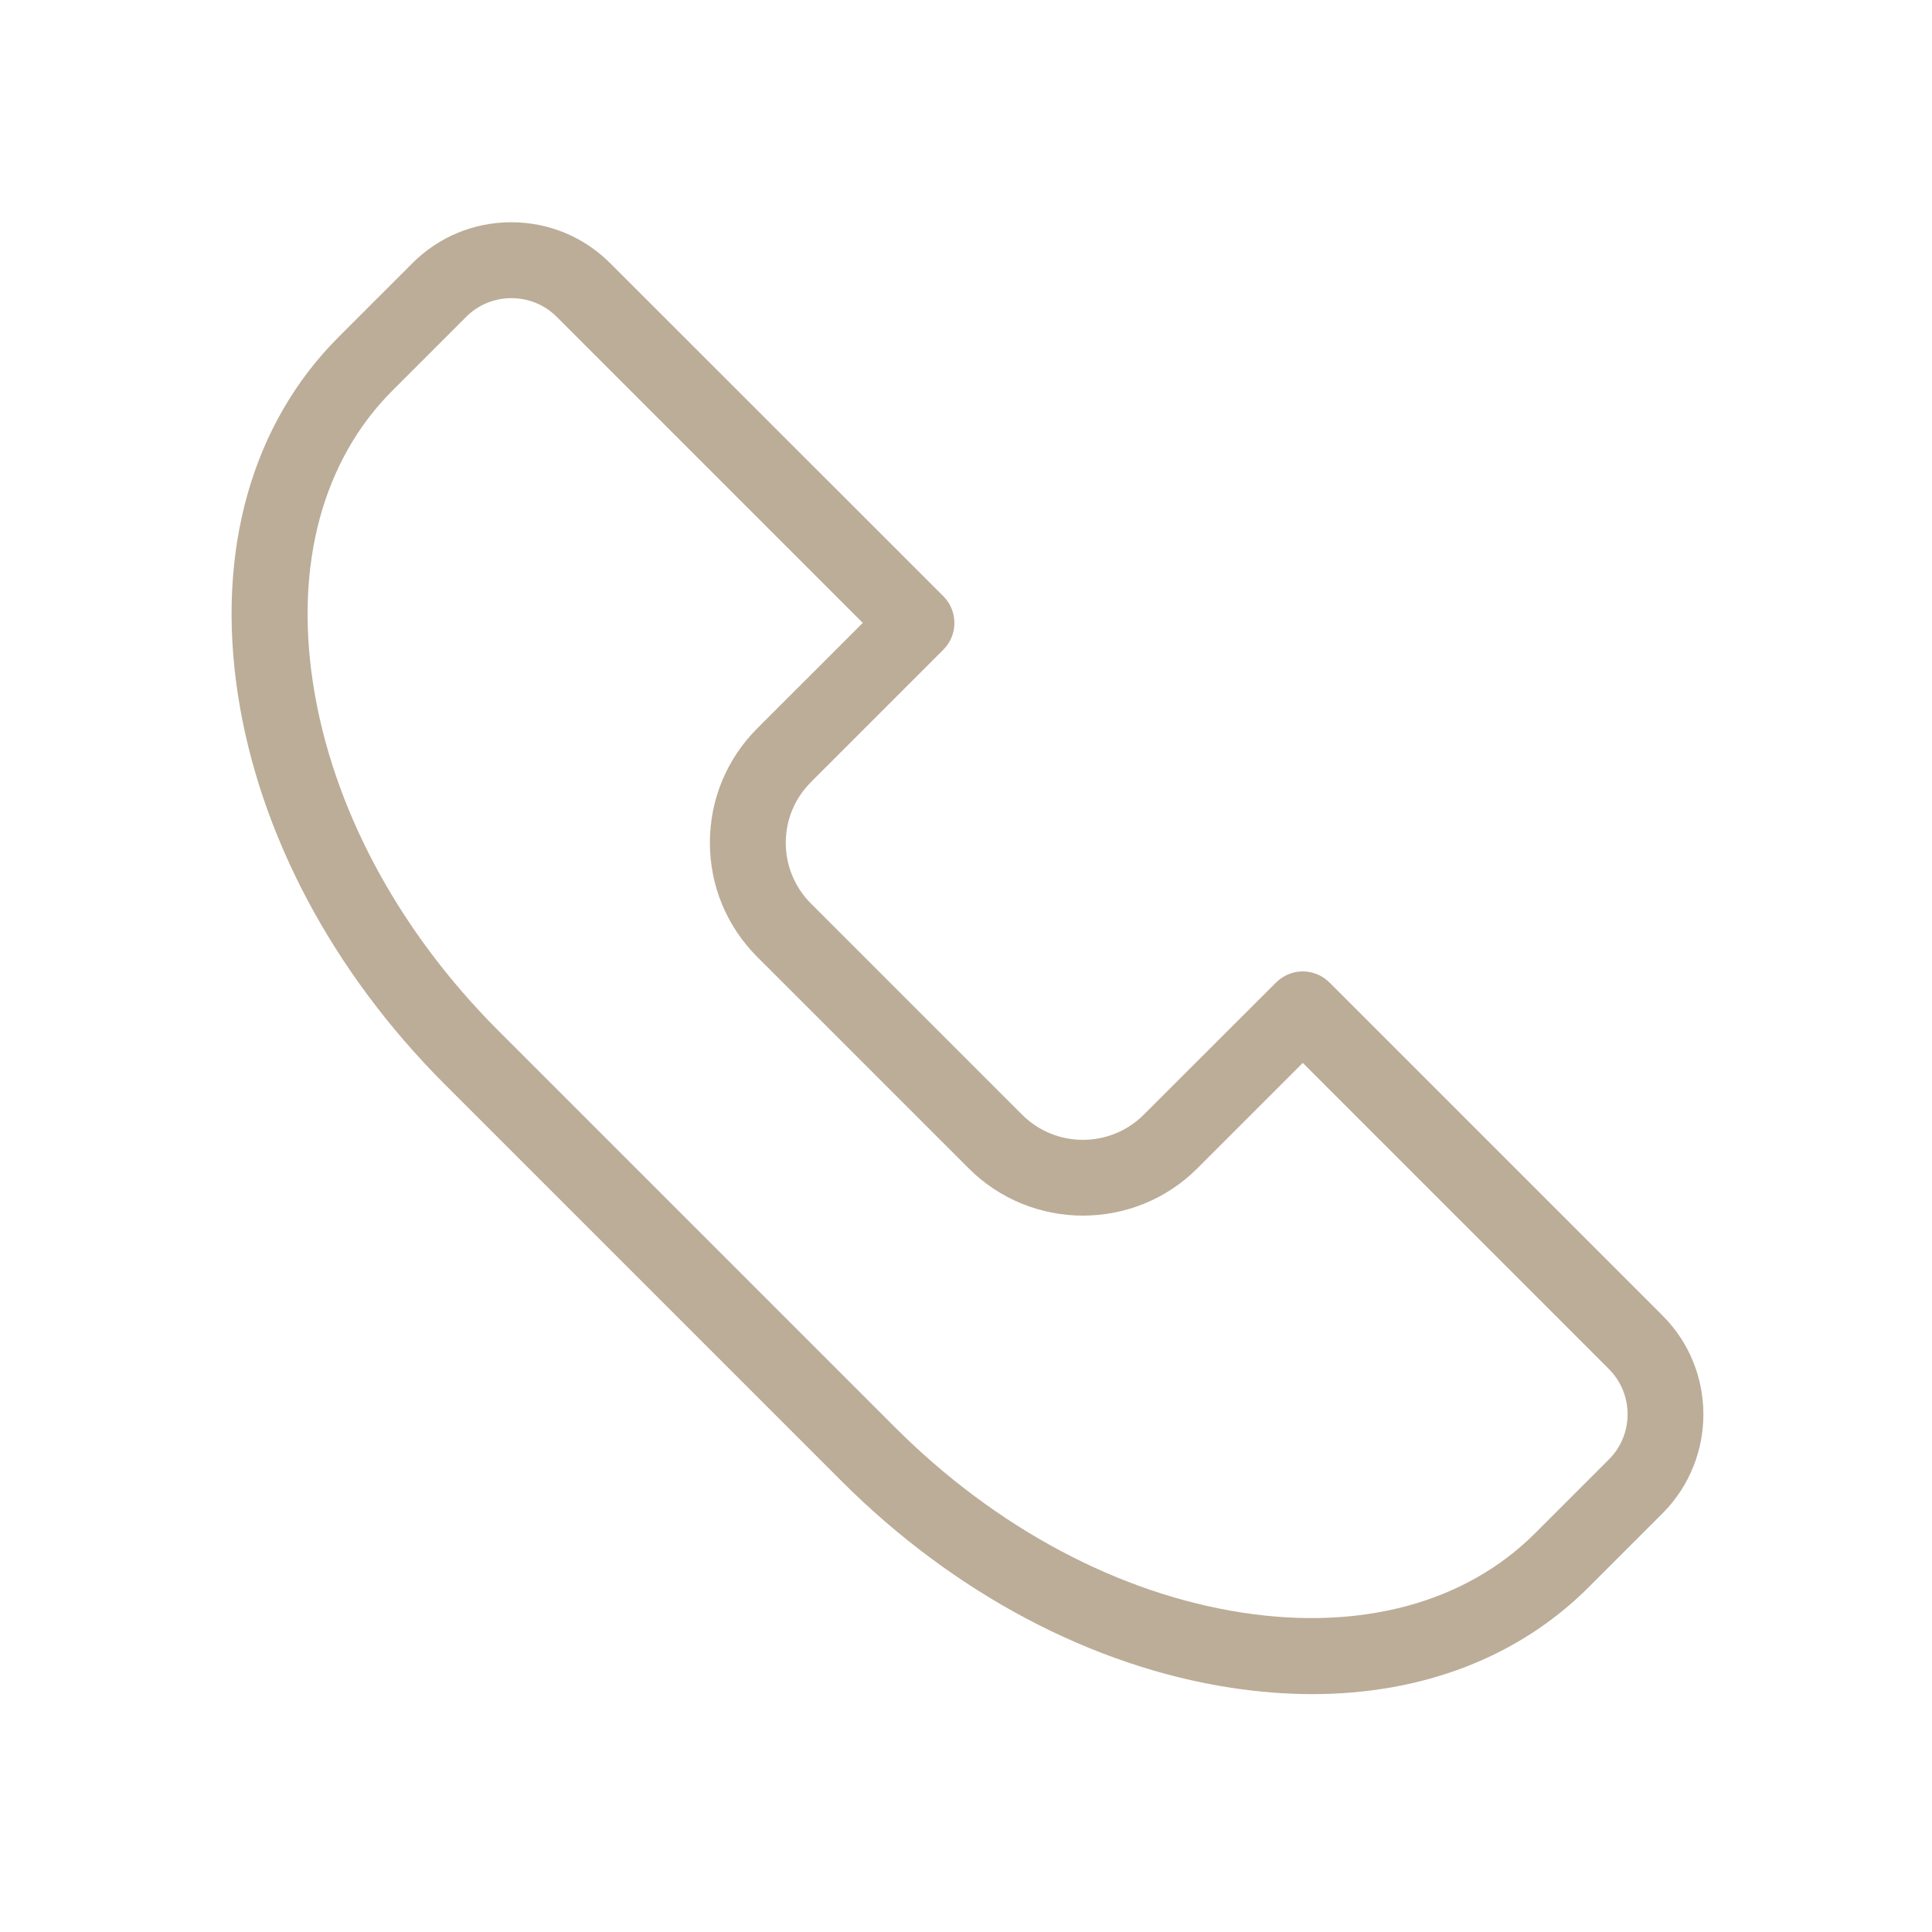 <?xml version="1.0" encoding="utf-8"?>
<!-- Generator: Adobe Illustrator 25.3.1, SVG Export Plug-In . SVG Version: 6.00 Build 0)  -->
<svg version="1.1" id="Ebene_1" xmlns="http://www.w3.org/2000/svg" xmlns:xlink="http://www.w3.org/1999/xlink" x="0px" y="0px"
	 viewBox="0 0 125 125" style="enable-background:new 0 0 125 125;" xml:space="preserve">
<style type="text/css">
	.st0{fill:#BCAD98;}
</style>
<path class="st0" d="M107.56,85.11L86.02,63.57c-0.46-0.46-1.08-0.72-1.73-0.72s-1.27,0.26-1.73,0.72L74,72.12
	c-2.17,2.17-5.7,2.17-7.87,0L52.47,58.46c-1.05-1.05-1.63-2.45-1.63-3.93c0-1.49,0.58-2.88,1.63-3.93l8.56-8.56
	c0.96-0.96,0.96-2.51,0-3.47L39.48,17.03c-1.71-1.71-3.98-2.65-6.4-2.65c-2.42,0-4.69,0.94-6.4,2.65l-4.77,4.77
	c-5.62,5.62-7.94,13.84-6.52,23.13c1.38,9.02,6.13,17.97,13.38,25.22l25.67,25.67c7.25,7.25,16.2,12,25.22,13.38
	c1.79,0.27,3.53,0.41,5.23,0.41c7.13,0,13.36-2.38,17.91-6.93l4.77-4.77C111.09,94.37,111.09,88.63,107.56,85.11z M104.09,94.43
	l-4.77,4.77c-4.49,4.49-11.21,6.32-18.92,5.14c-7.99-1.22-15.98-5.48-22.49-11.99L32.24,66.68c-6.51-6.51-10.77-14.5-11.99-22.49
	c-1.18-7.71,0.65-14.43,5.14-18.92l4.77-4.77c0.78-0.78,1.82-1.21,2.93-1.21c1.11,0,2.15,0.43,2.93,1.21l19.8,19.8L49,47.12
	c-1.98,1.98-3.07,4.61-3.07,7.4c0,2.8,1.09,5.42,3.07,7.4l13.67,13.67c4.08,4.08,10.72,4.08,14.8,0l6.82-6.82l19.8,19.8
	C105.71,90.19,105.71,92.82,104.09,94.43z"/>
</svg>
